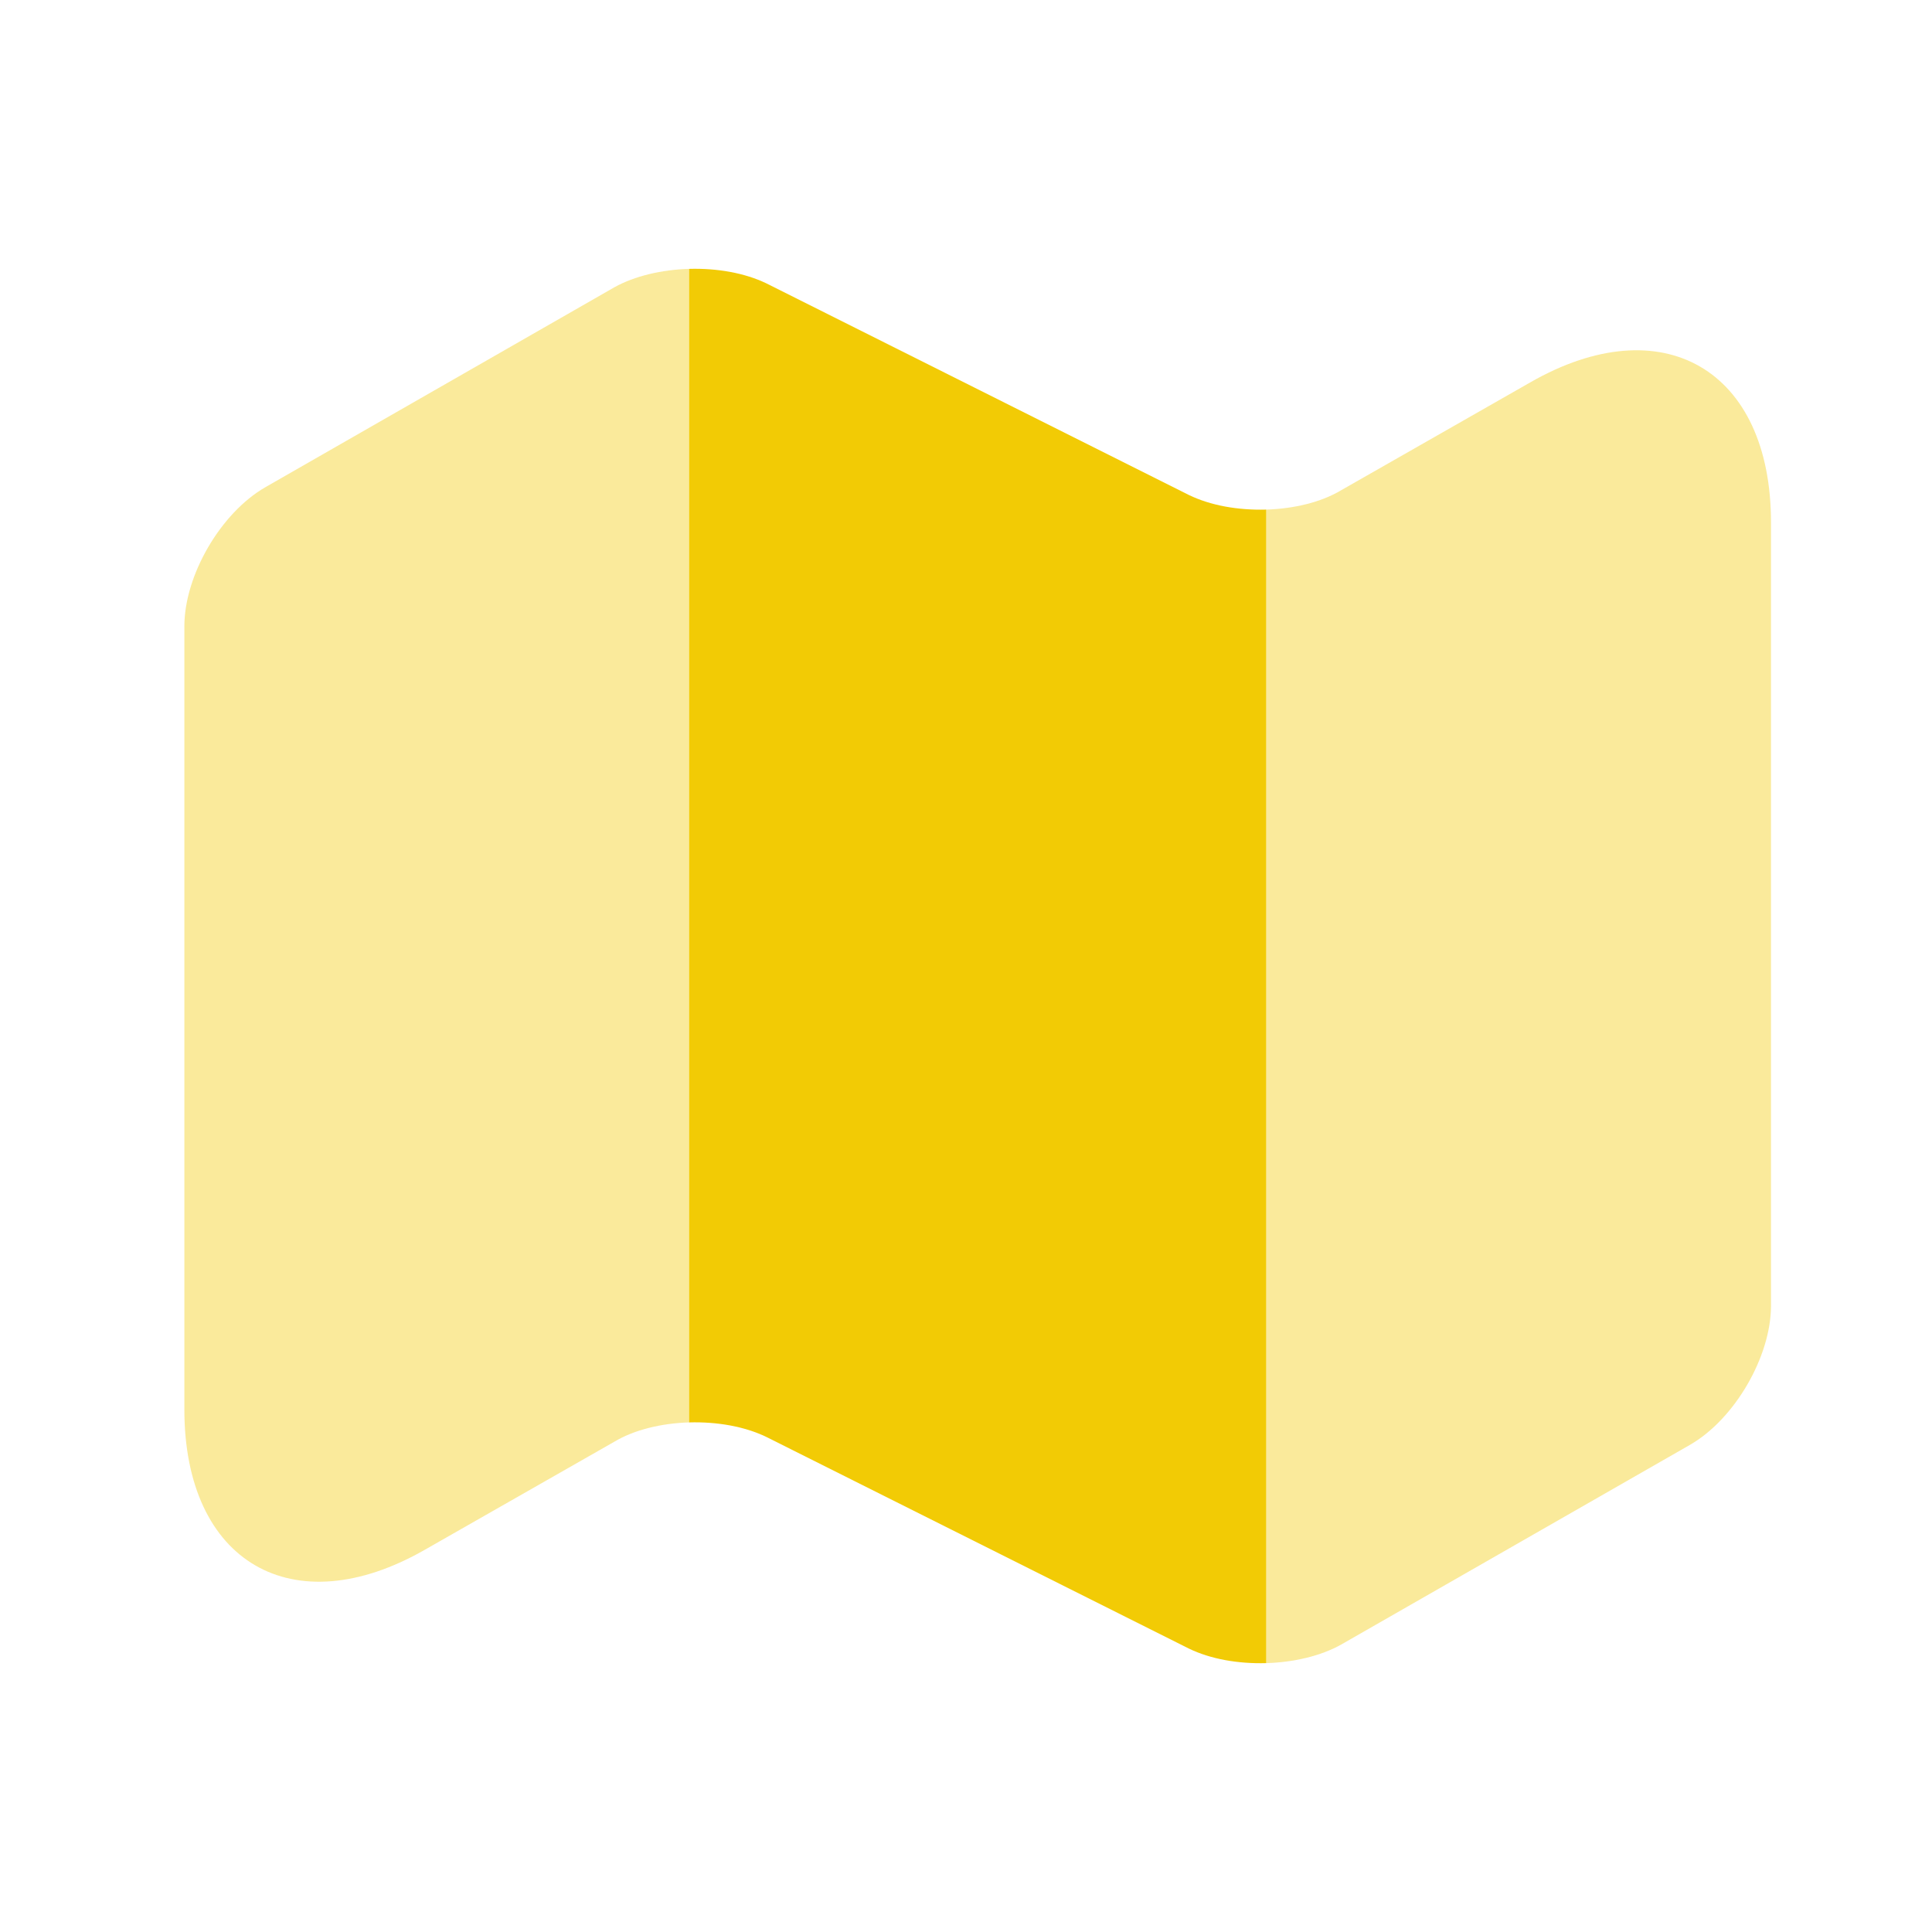 <svg width="42" height="42" viewBox="0 0 42 42" fill="none" xmlns="http://www.w3.org/2000/svg">
<path opacity="0.4" d="M14.98 5.845V30.922C14.385 30.94 13.79 31.08 13.353 31.343L9.24 33.688C6.37 35.333 4.008 33.968 4.008 30.642V13.615C4.008 12.512 4.795 11.148 5.775 10.588L13.353 6.247C13.79 6.002 14.385 5.862 14.98 5.845Z" fill="#F2CB05"/>
<path d="M27.527 11.078V36.155C26.915 36.172 26.32 36.068 25.848 35.84L16.66 31.238C16.188 31.01 15.592 30.905 14.98 30.922V5.845C15.592 5.828 16.188 5.933 16.66 6.16L25.848 10.762C26.32 10.99 26.915 11.095 27.527 11.078Z" fill="#F2CB05"/>
<path opacity="0.4" d="M38.5 11.357V28.385C38.5 29.488 37.713 30.852 36.733 31.413L29.155 35.752C28.718 35.998 28.123 36.138 27.528 36.155V11.078C28.123 11.06 28.718 10.92 29.155 10.658L33.268 8.312C36.138 6.667 38.5 8.032 38.5 11.357Z" fill="#F2CB05"/>
</svg>
